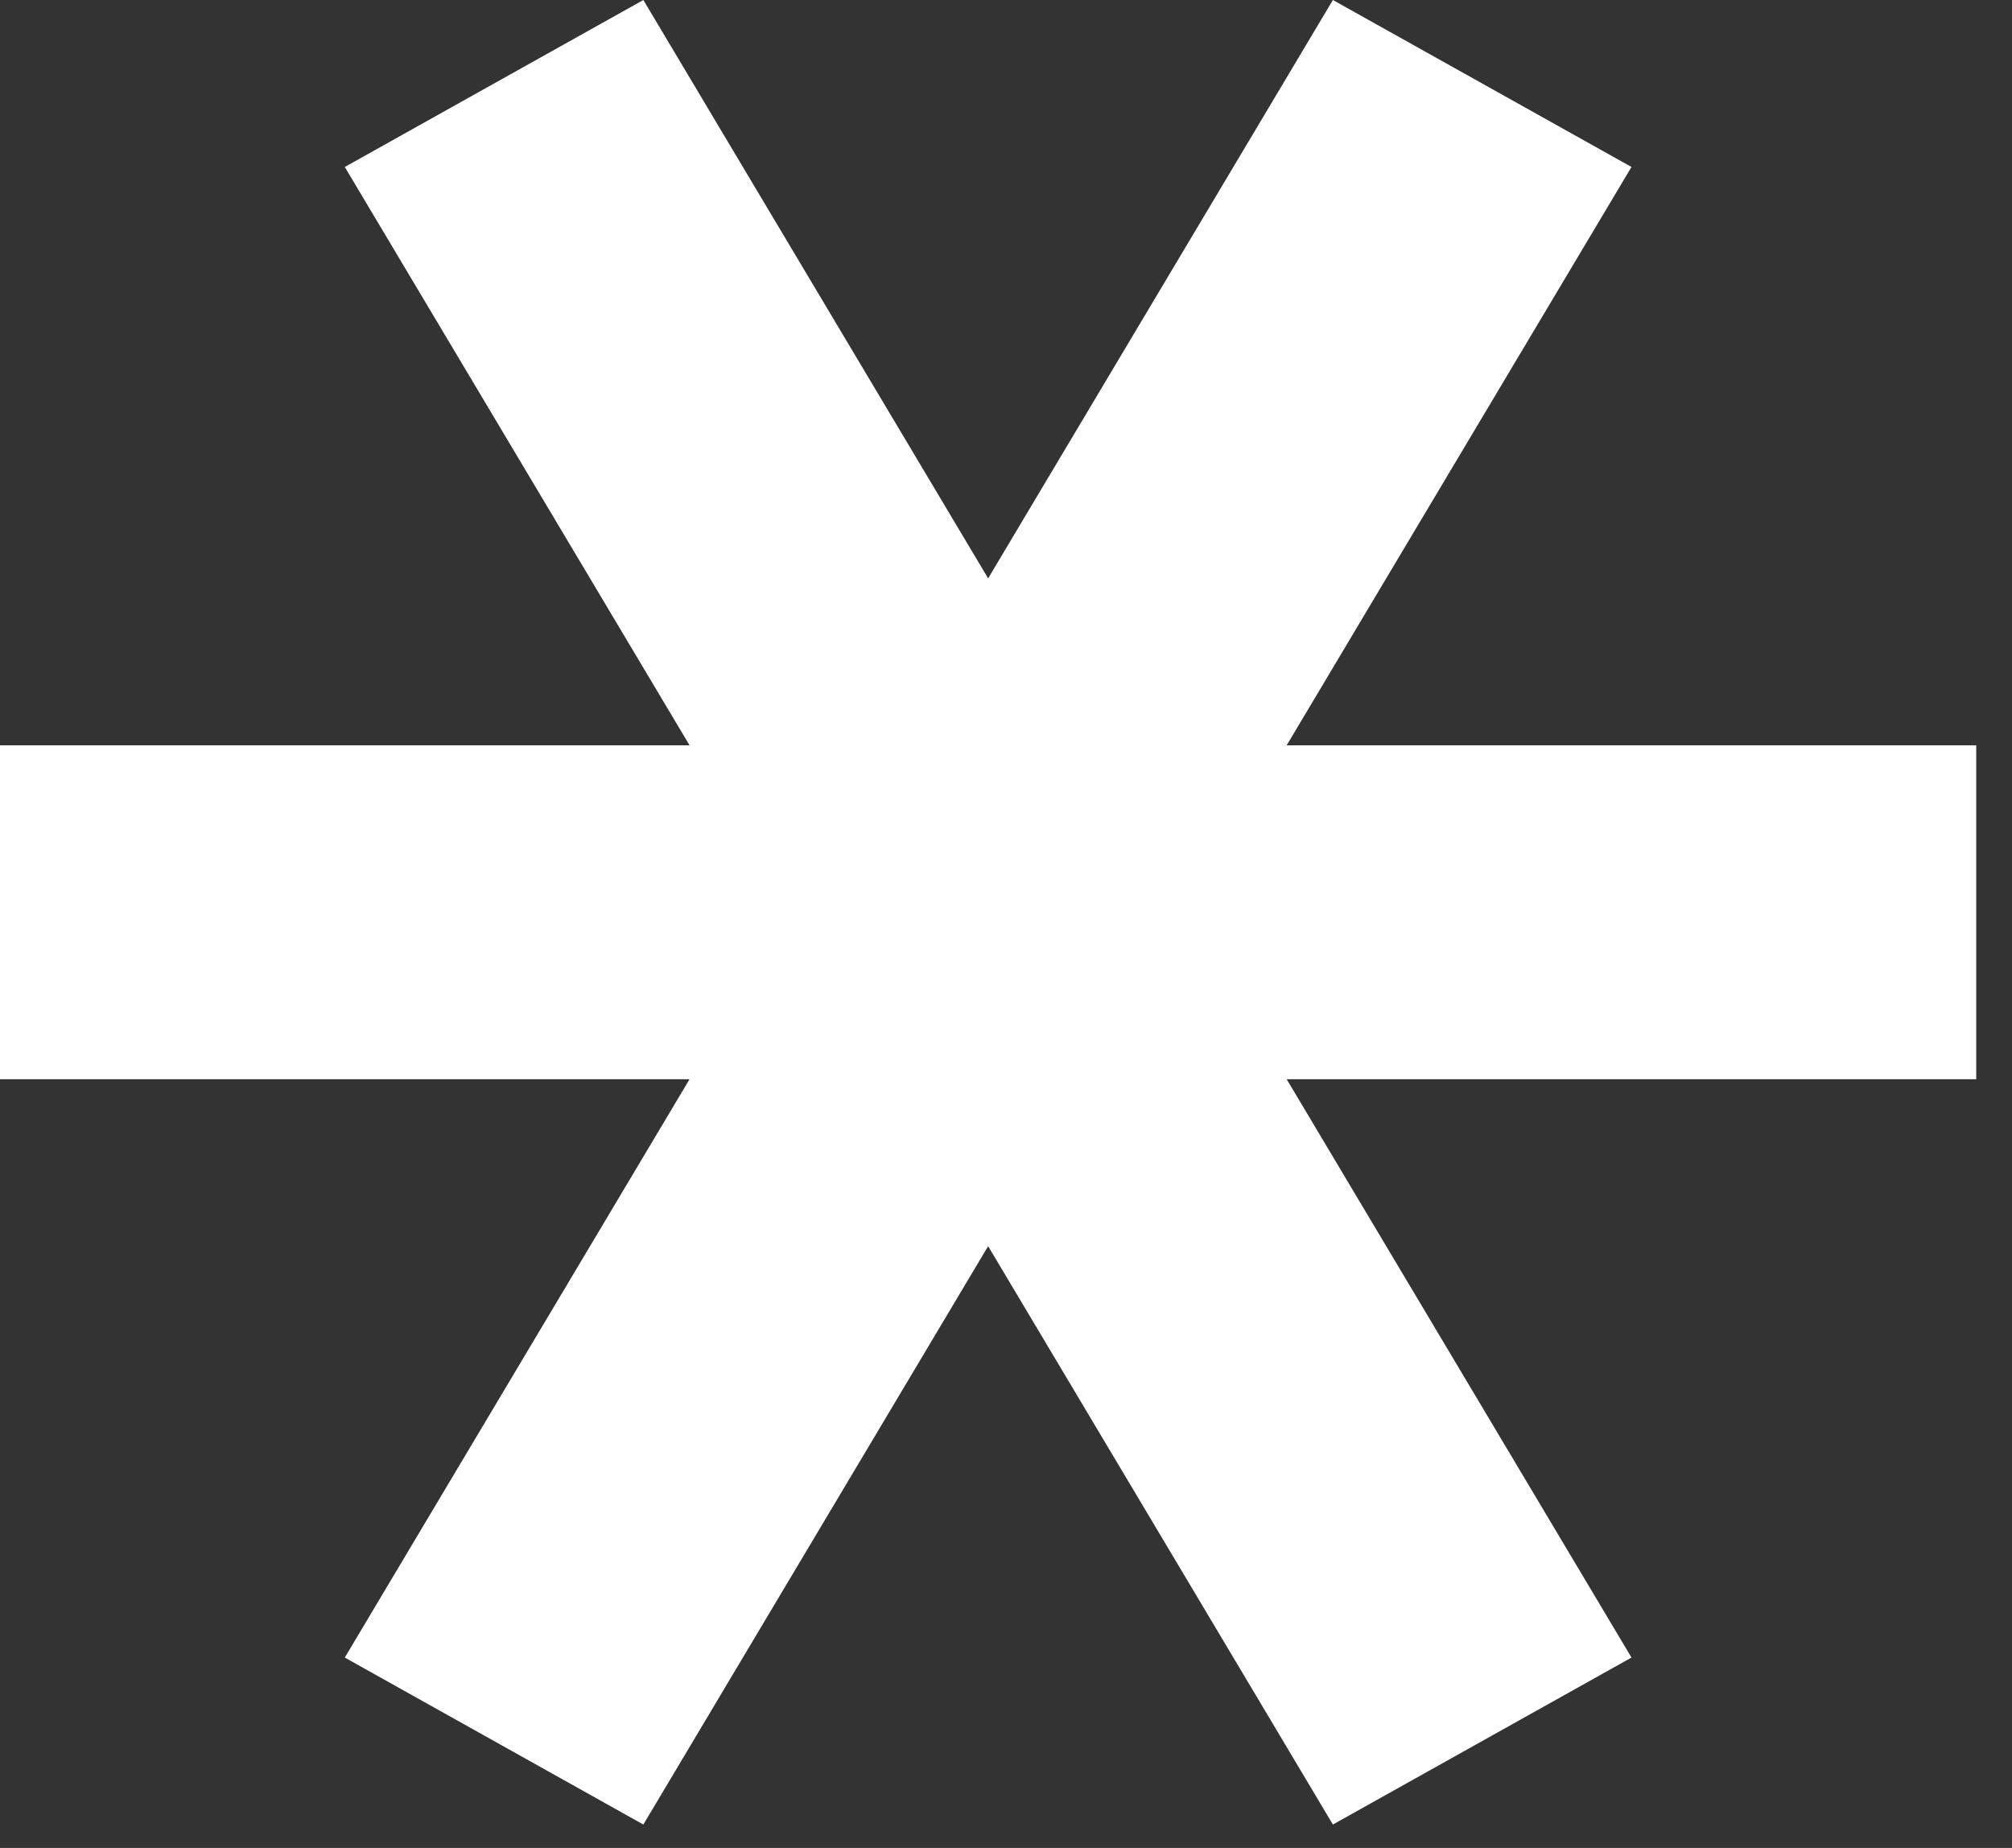 <svg width="49" height="45" viewBox="0 0 49 45" fill="none" xmlns="http://www.w3.org/2000/svg">
<rect x="0" y="0" width="49" height="45" fill="#333333" stroke="none"/>
<path fill-rule="evenodd" clip-rule="evenodd" d="M32.461 0L39.733 4.066L31.336 18.149H48.129V26.281H31.336L39.733 40.364L32.461 44.43L24.065 30.346L15.668 44.43L8.397 40.364L16.793 26.281H0V18.149H16.793L8.397 4.066L15.668 0L24.065 14.084L32.461 0Z" fill="white"/>
</svg>
